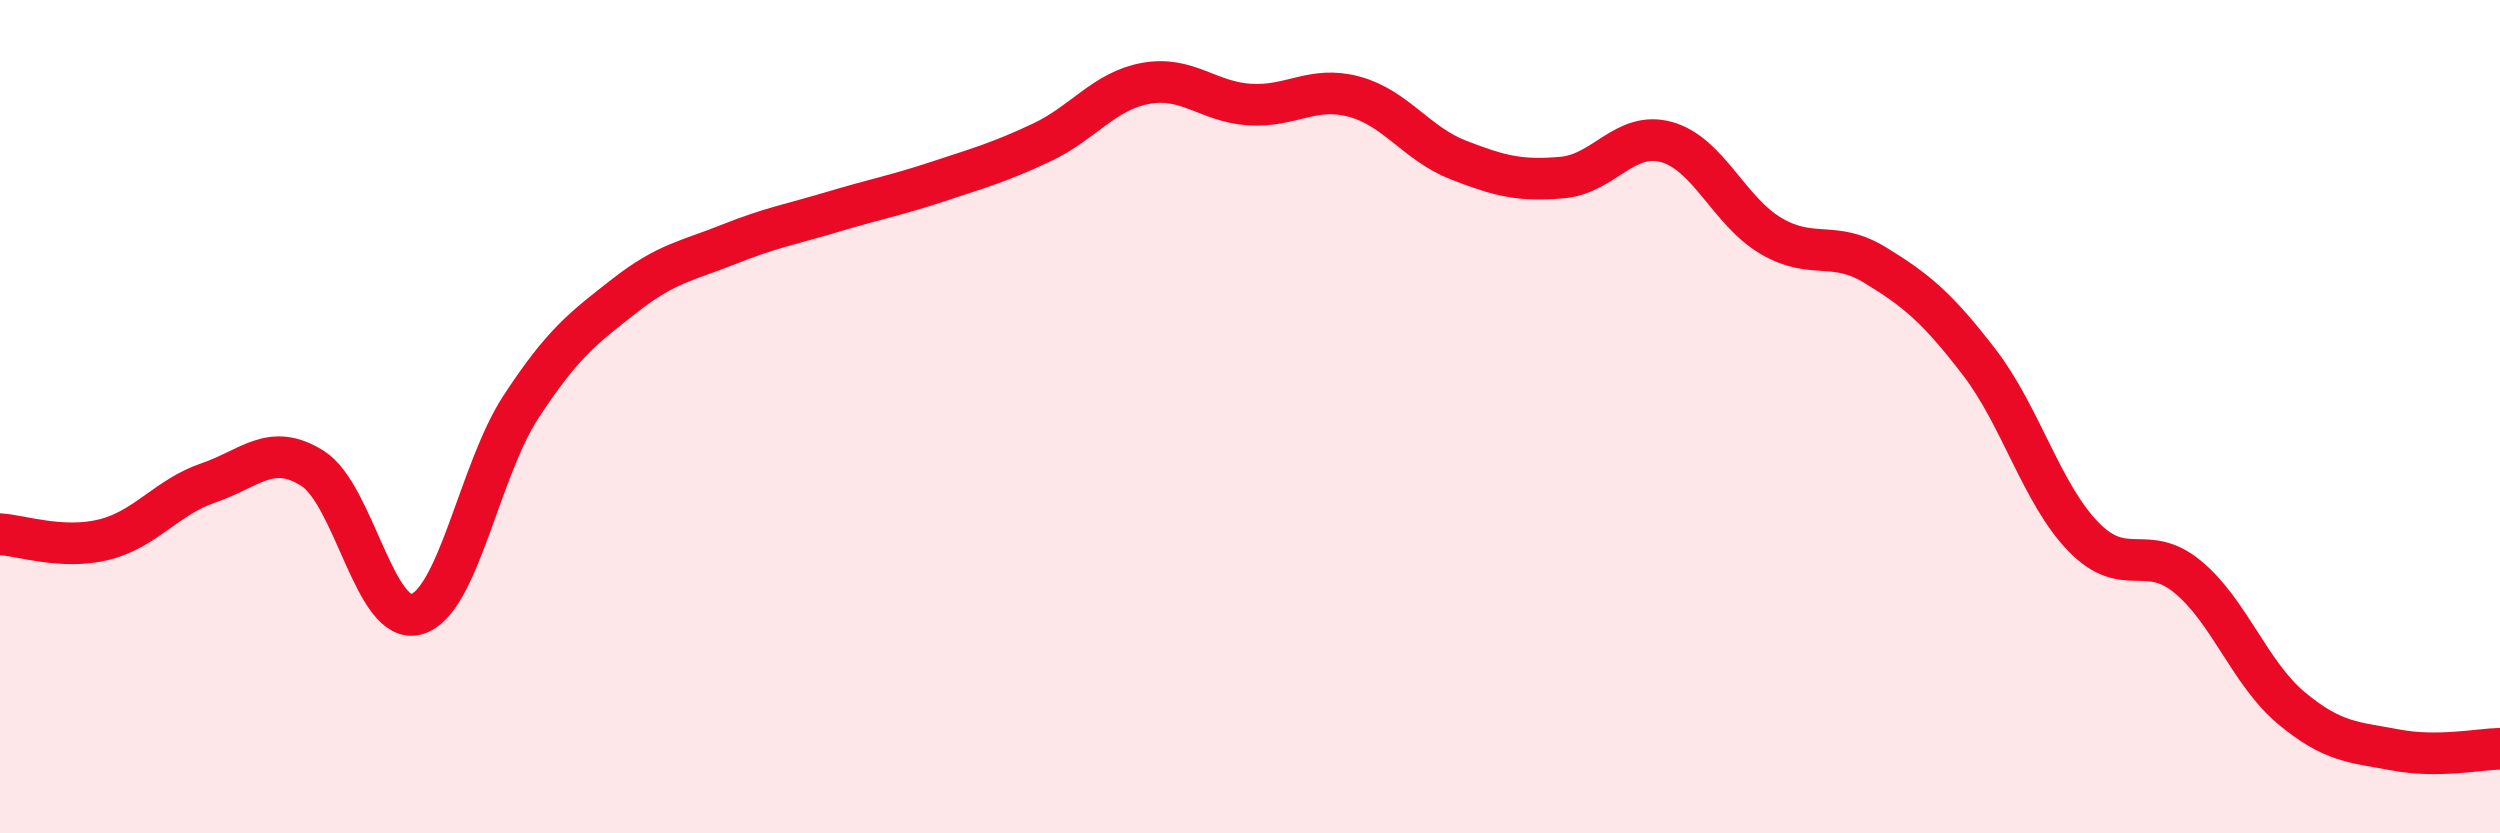 
    <svg width="60" height="20" viewBox="0 0 60 20" xmlns="http://www.w3.org/2000/svg">
      <path
        d="M 0,12.82 C 0.5,12.85 1.5,13.2 2.5,12.95 C 3.5,12.7 4,11.93 5,11.59 C 6,11.25 6.5,10.61 7.5,11.24 C 8.5,11.87 9,15.03 10,14.74 C 11,14.45 11.5,11.3 12.5,9.77 C 13.5,8.24 14,7.87 15,7.09 C 16,6.31 16.5,6.26 17.5,5.86 C 18.5,5.46 19,5.38 20,5.08 C 21,4.78 21.5,4.69 22.5,4.36 C 23.5,4.03 24,3.89 25,3.42 C 26,2.95 26.5,2.18 27.5,2 C 28.5,1.82 29,2.45 30,2.51 C 31,2.57 31.5,2.05 32.5,2.32 C 33.5,2.59 34,3.45 35,3.84 C 36,4.23 36.5,4.35 37.5,4.26 C 38.5,4.17 39,3.13 40,3.41 C 41,3.69 41.5,5.07 42.5,5.66 C 43.5,6.25 44,5.75 45,6.36 C 46,6.97 46.5,7.39 47.5,8.69 C 48.5,9.99 49,11.85 50,12.88 C 51,13.91 51.5,13.02 52.5,13.84 C 53.5,14.66 54,16.17 55,17 C 56,17.83 56.5,17.81 57.5,18 C 58.5,18.19 59.5,17.98 60,17.97L60 20L0 20Z"
        fill="#EB0A25"
        opacity="0.1"
        stroke-linecap="round"
        stroke-linejoin="round"
      />
      <path
        d="M 0,12.82 C 0.5,12.85 1.5,13.2 2.5,12.95 C 3.5,12.7 4,11.93 5,11.59 C 6,11.25 6.5,10.61 7.5,11.24 C 8.5,11.87 9,15.03 10,14.74 C 11,14.45 11.5,11.3 12.5,9.77 C 13.5,8.24 14,7.87 15,7.09 C 16,6.31 16.5,6.26 17.5,5.86 C 18.5,5.46 19,5.38 20,5.08 C 21,4.78 21.5,4.69 22.5,4.36 C 23.5,4.03 24,3.89 25,3.42 C 26,2.95 26.5,2.18 27.5,2 C 28.5,1.82 29,2.45 30,2.51 C 31,2.57 31.5,2.05 32.5,2.32 C 33.5,2.59 34,3.45 35,3.84 C 36,4.23 36.5,4.35 37.5,4.26 C 38.5,4.17 39,3.13 40,3.41 C 41,3.69 41.5,5.07 42.5,5.66 C 43.5,6.25 44,5.75 45,6.36 C 46,6.97 46.5,7.39 47.5,8.69 C 48.5,9.99 49,11.85 50,12.88 C 51,13.91 51.5,13.02 52.5,13.84 C 53.5,14.66 54,16.17 55,17 C 56,17.83 56.5,17.81 57.5,18 C 58.5,18.19 59.5,17.98 60,17.97"
        stroke="#EB0A25"
        stroke-width="1"
        fill="none"
        stroke-linecap="round"
        stroke-linejoin="round"
      />
    </svg>
  